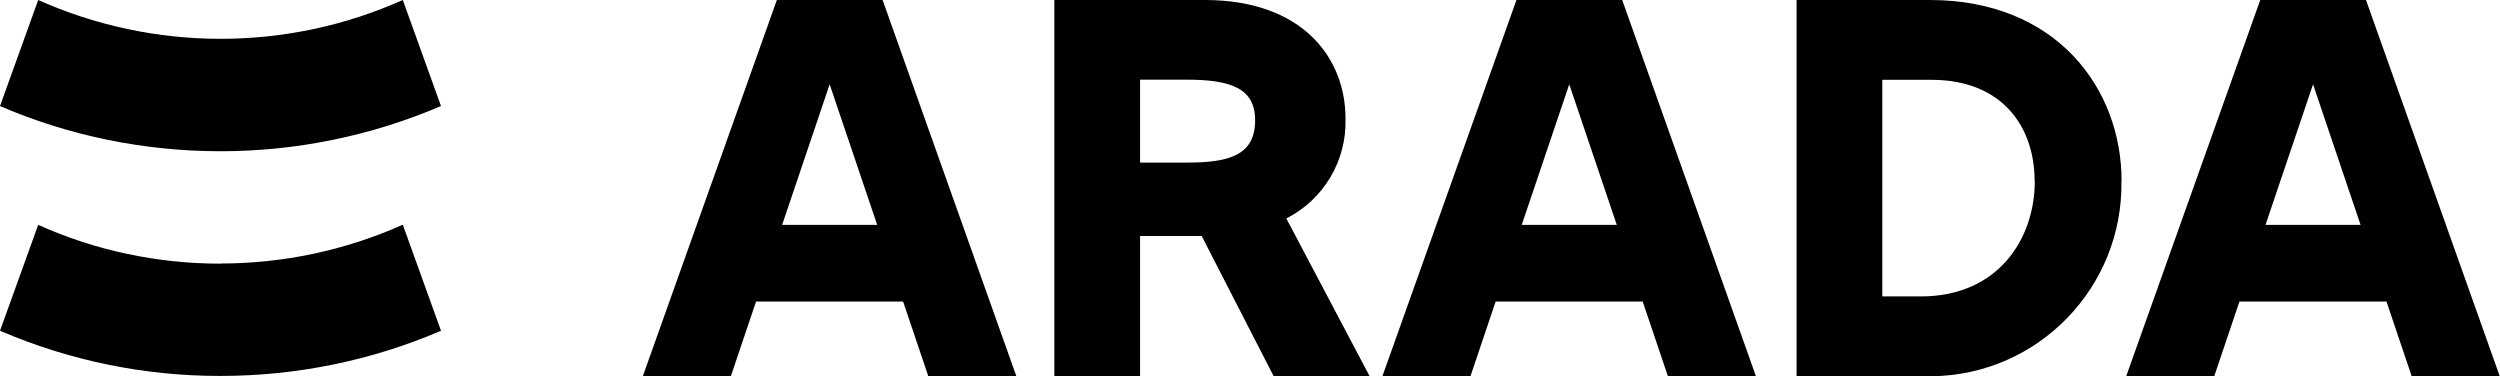 <?xml version="1.0" encoding="UTF-8"?><svg id="_レイヤー_2" xmlns="http://www.w3.org/2000/svg" viewBox="0 0 161 24.23"><defs><style>.cls-1{fill:#000;stroke-width:0px;}</style></defs><g id="_レイヤー_1-2"><g id="Group_2"><g id="Group_1"><path id="Path_1" class="cls-1" d="M25.94,0l2.46,6.83c-4.49,1.92-9.32,2.91-14.2,2.91-4.88,0-9.72-.98-14.2-2.91L2.46,0c3.7,1.65,7.7,2.5,11.75,2.5,4.04,0,8.04-.85,11.73-2.5M14.2,16.98c-4.05,0-8.05-.84-11.74-2.5l-2.46,6.82c4.49,1.93,9.32,2.92,14.2,2.91,4.88,0,9.71-.98,14.2-2.91l-2.46-6.83c-3.69,1.65-7.69,2.5-11.74,2.5M136.62,11.66c.11,6.83-5.33,12.46-12.16,12.57-.23,0-.47,0-.7,0h-8.06V0h8.58c8.16,0,12.35,5.7,12.35,11.66M131.03,11.66c0-3.46-2.05-6.52-6.65-6.52h-3.16v13.95h2.48c4.96,0,7.34-3.68,7.34-7.43M88.2,24.22l-5.36-10.15c2.42-1.23,3.9-3.74,3.81-6.45,0-3.79-2.66-7.62-9.08-7.62h-9.67v24.22h5.52v-9.02h3.97l4.63,9.02h6.18ZM73.42,10.48v-5.35h2.99c2.84,0,4.42.54,4.42,2.62,0,2.33-1.82,2.72-4.42,2.72h-2.99ZM56.84,0h-6.81l-8.63,24.22h5.67l1.62-4.8h9.47l1.62,4.8h5.67L56.84,0ZM50.37,14.48l3.06-9.05,3.06,9.05h-6.13ZM104.47,0h-6.81l-8.63,24.22h5.67l1.62-4.8h9.47l1.62,4.8h5.67L104.47,0ZM98,14.48l3.06-9.05,3.06,9.05h-6.13ZM152.37,0h-6.81l-8.63,24.22h5.67l1.62-4.8h9.47l1.62,4.8h5.67L152.37,0ZM145.9,14.48l3.06-9.05,3.06,9.05h-6.13Z"/></g></g></g></svg>